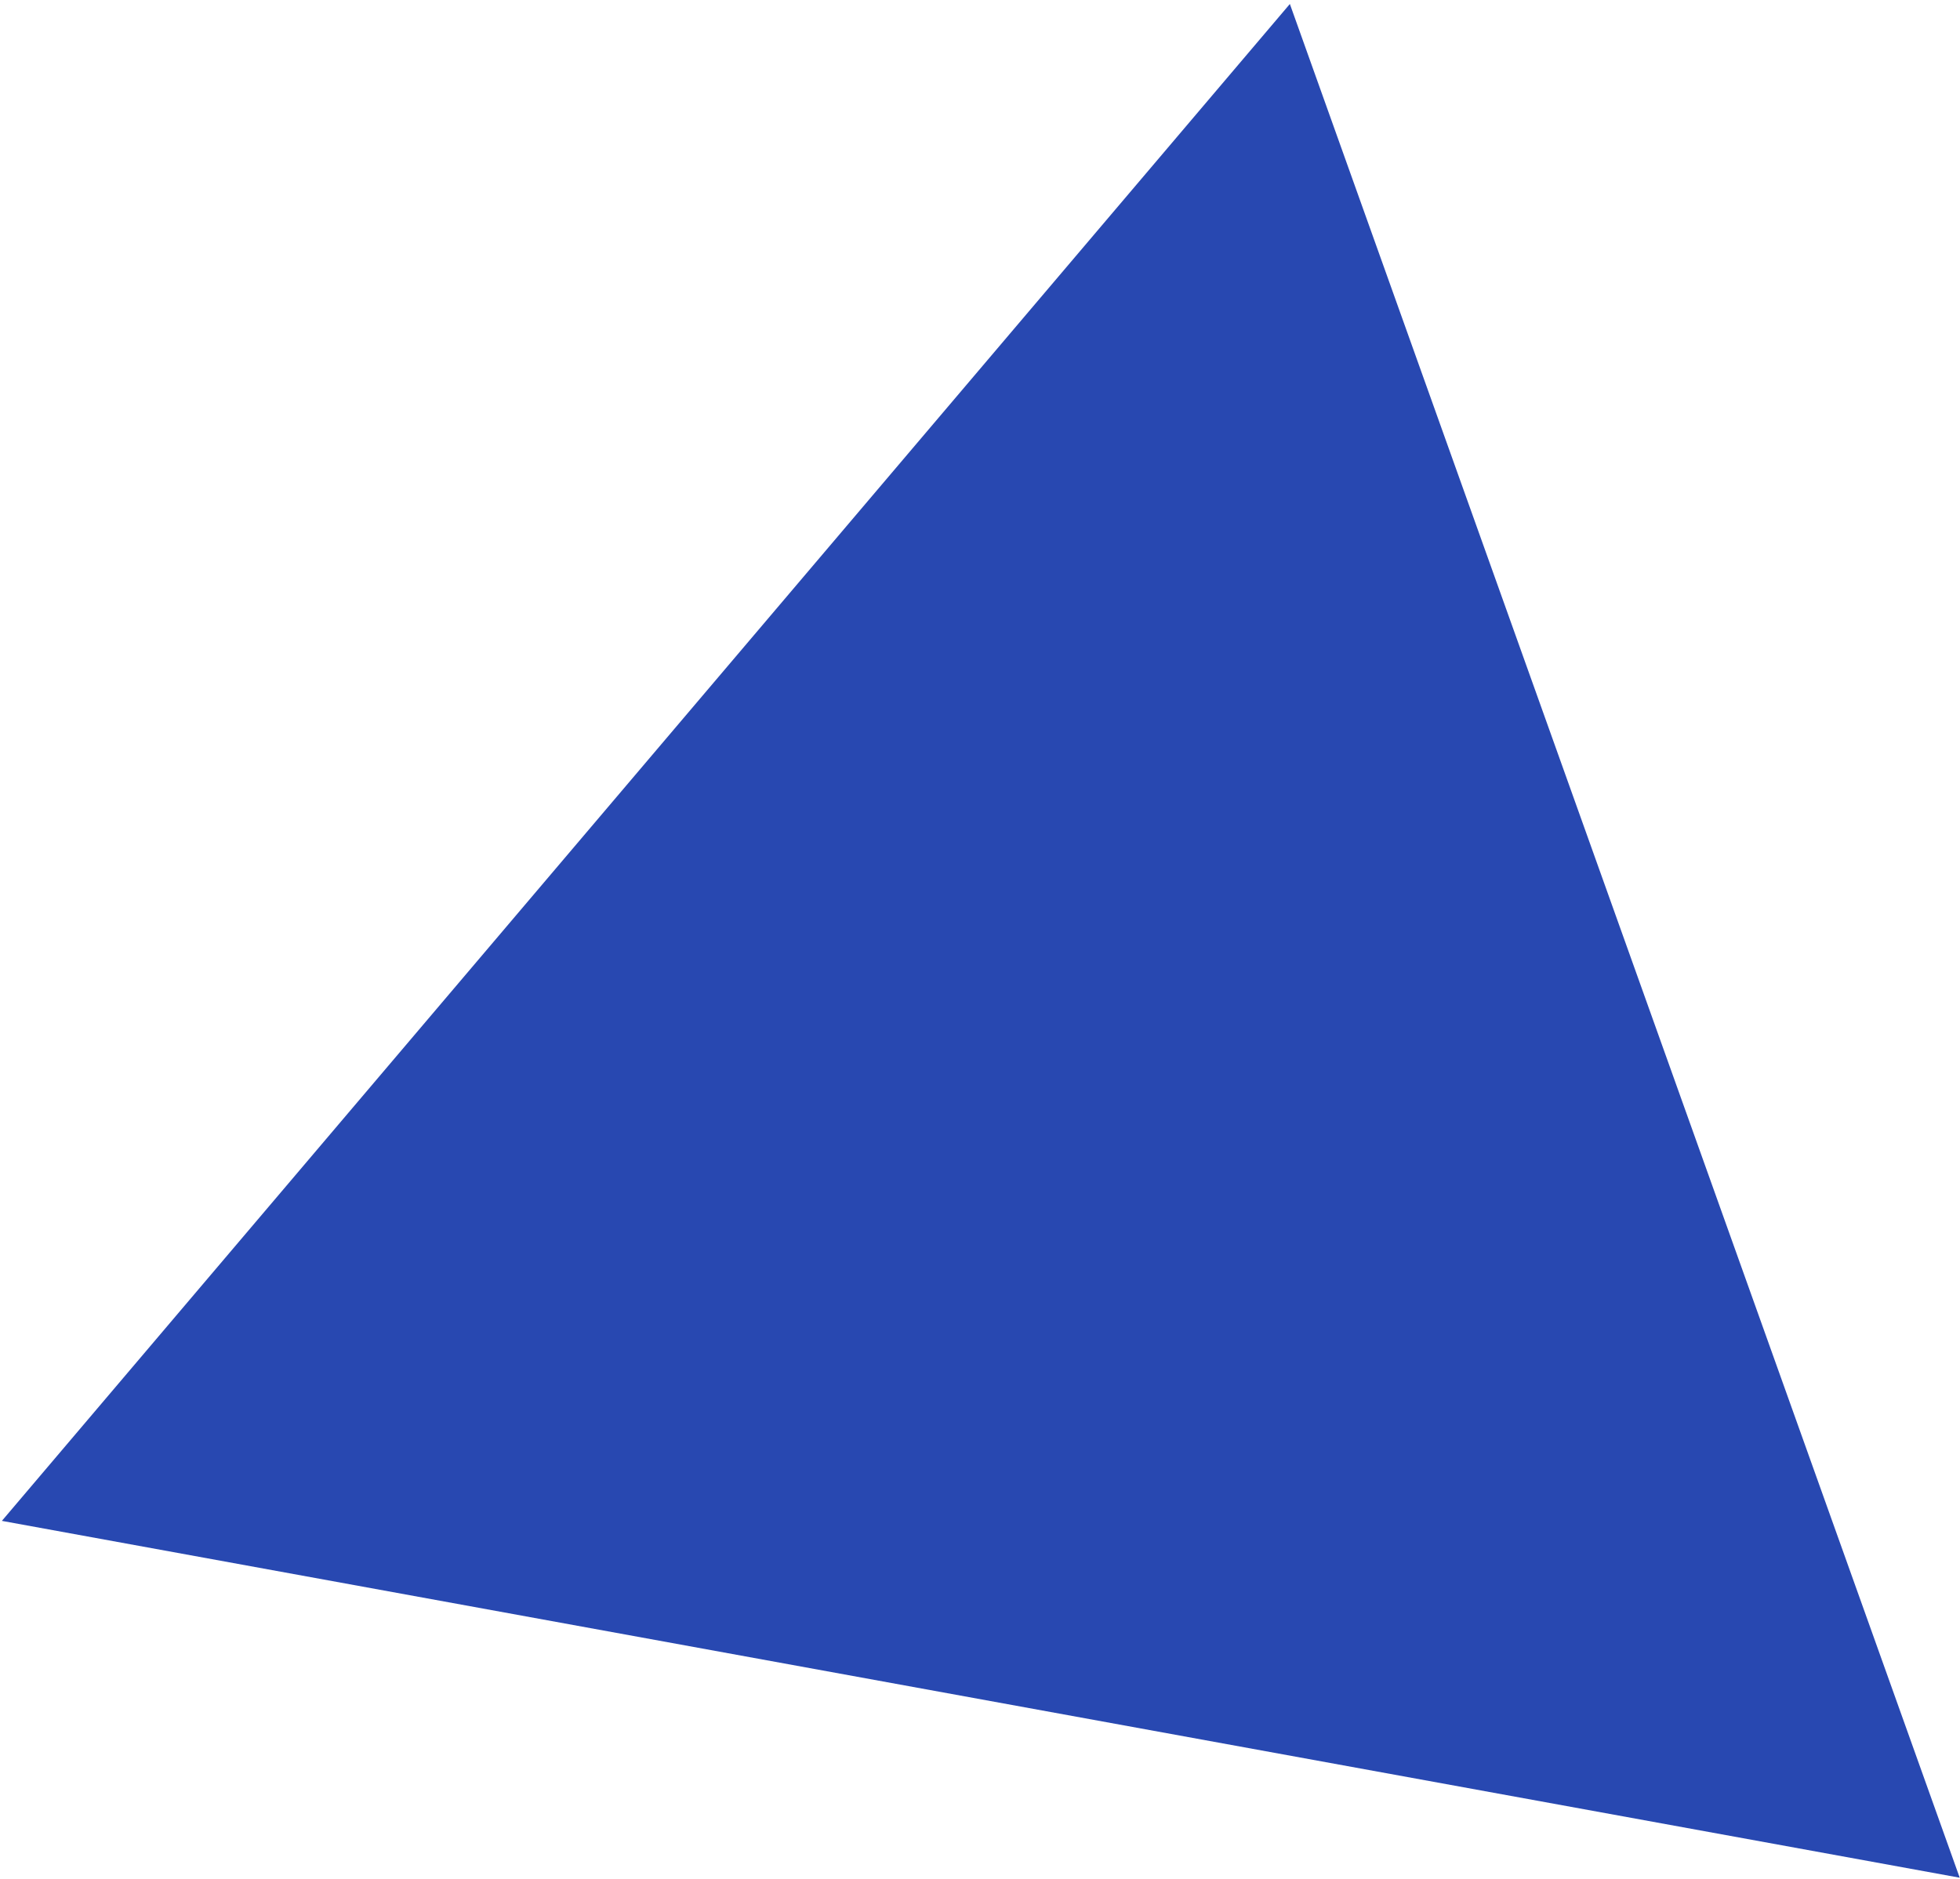 <?xml version="1.0" encoding="UTF-8"?> <svg xmlns="http://www.w3.org/2000/svg" width="388" height="372" viewBox="0 0 388 372" fill="none"><path d="M255.341 0.789L387.944 371.759L0.373 301.111L255.341 0.789Z" fill="#2848B1"></path></svg> 